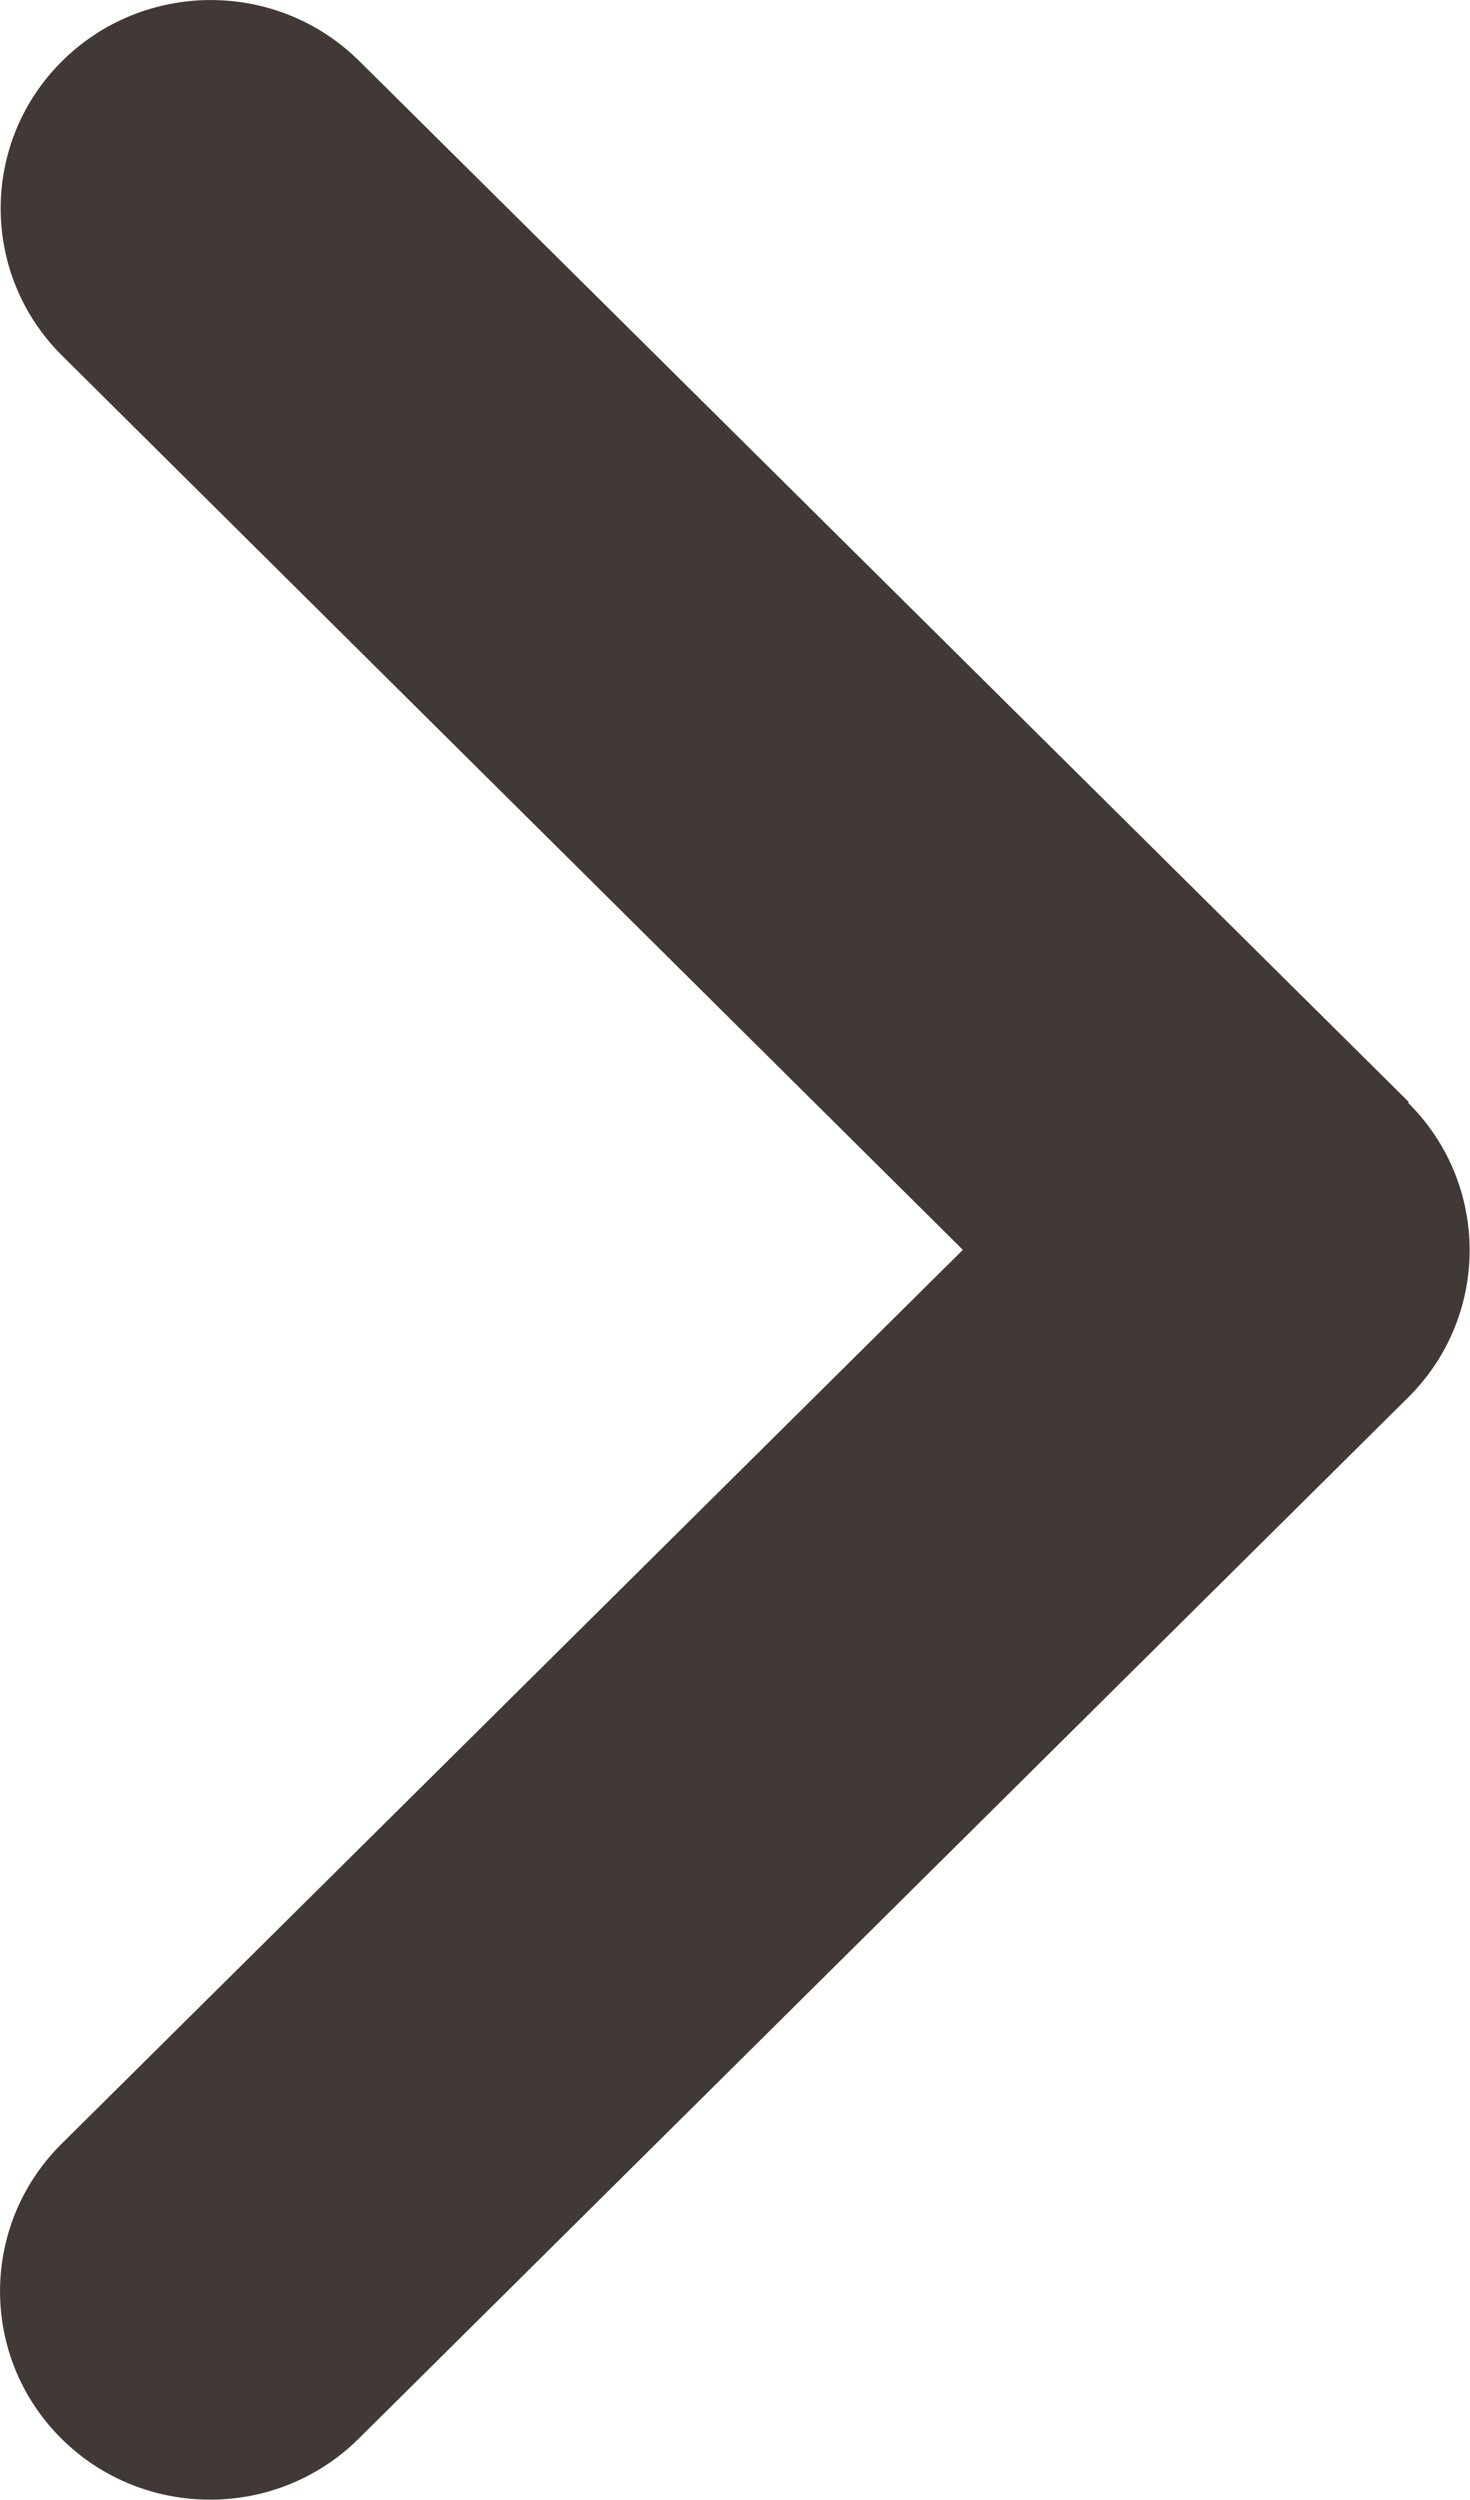 <svg width="10" height="17" viewBox="0 0 10 17" fill="none" xmlns="http://www.w3.org/2000/svg">
<path d="M9.579 7.499C10.137 8.052 10.137 8.95 9.579 9.503L2.44 16.583C1.882 17.136 0.976 17.136 0.418 16.583C-0.139 16.03 -0.139 15.132 0.418 14.579L6.55 8.499L0.423 2.419C-0.135 1.866 -0.135 0.968 0.423 0.415C0.981 -0.138 1.886 -0.138 2.444 0.415L9.584 7.494L9.579 7.499Z" fill="#413936"/>
</svg>
